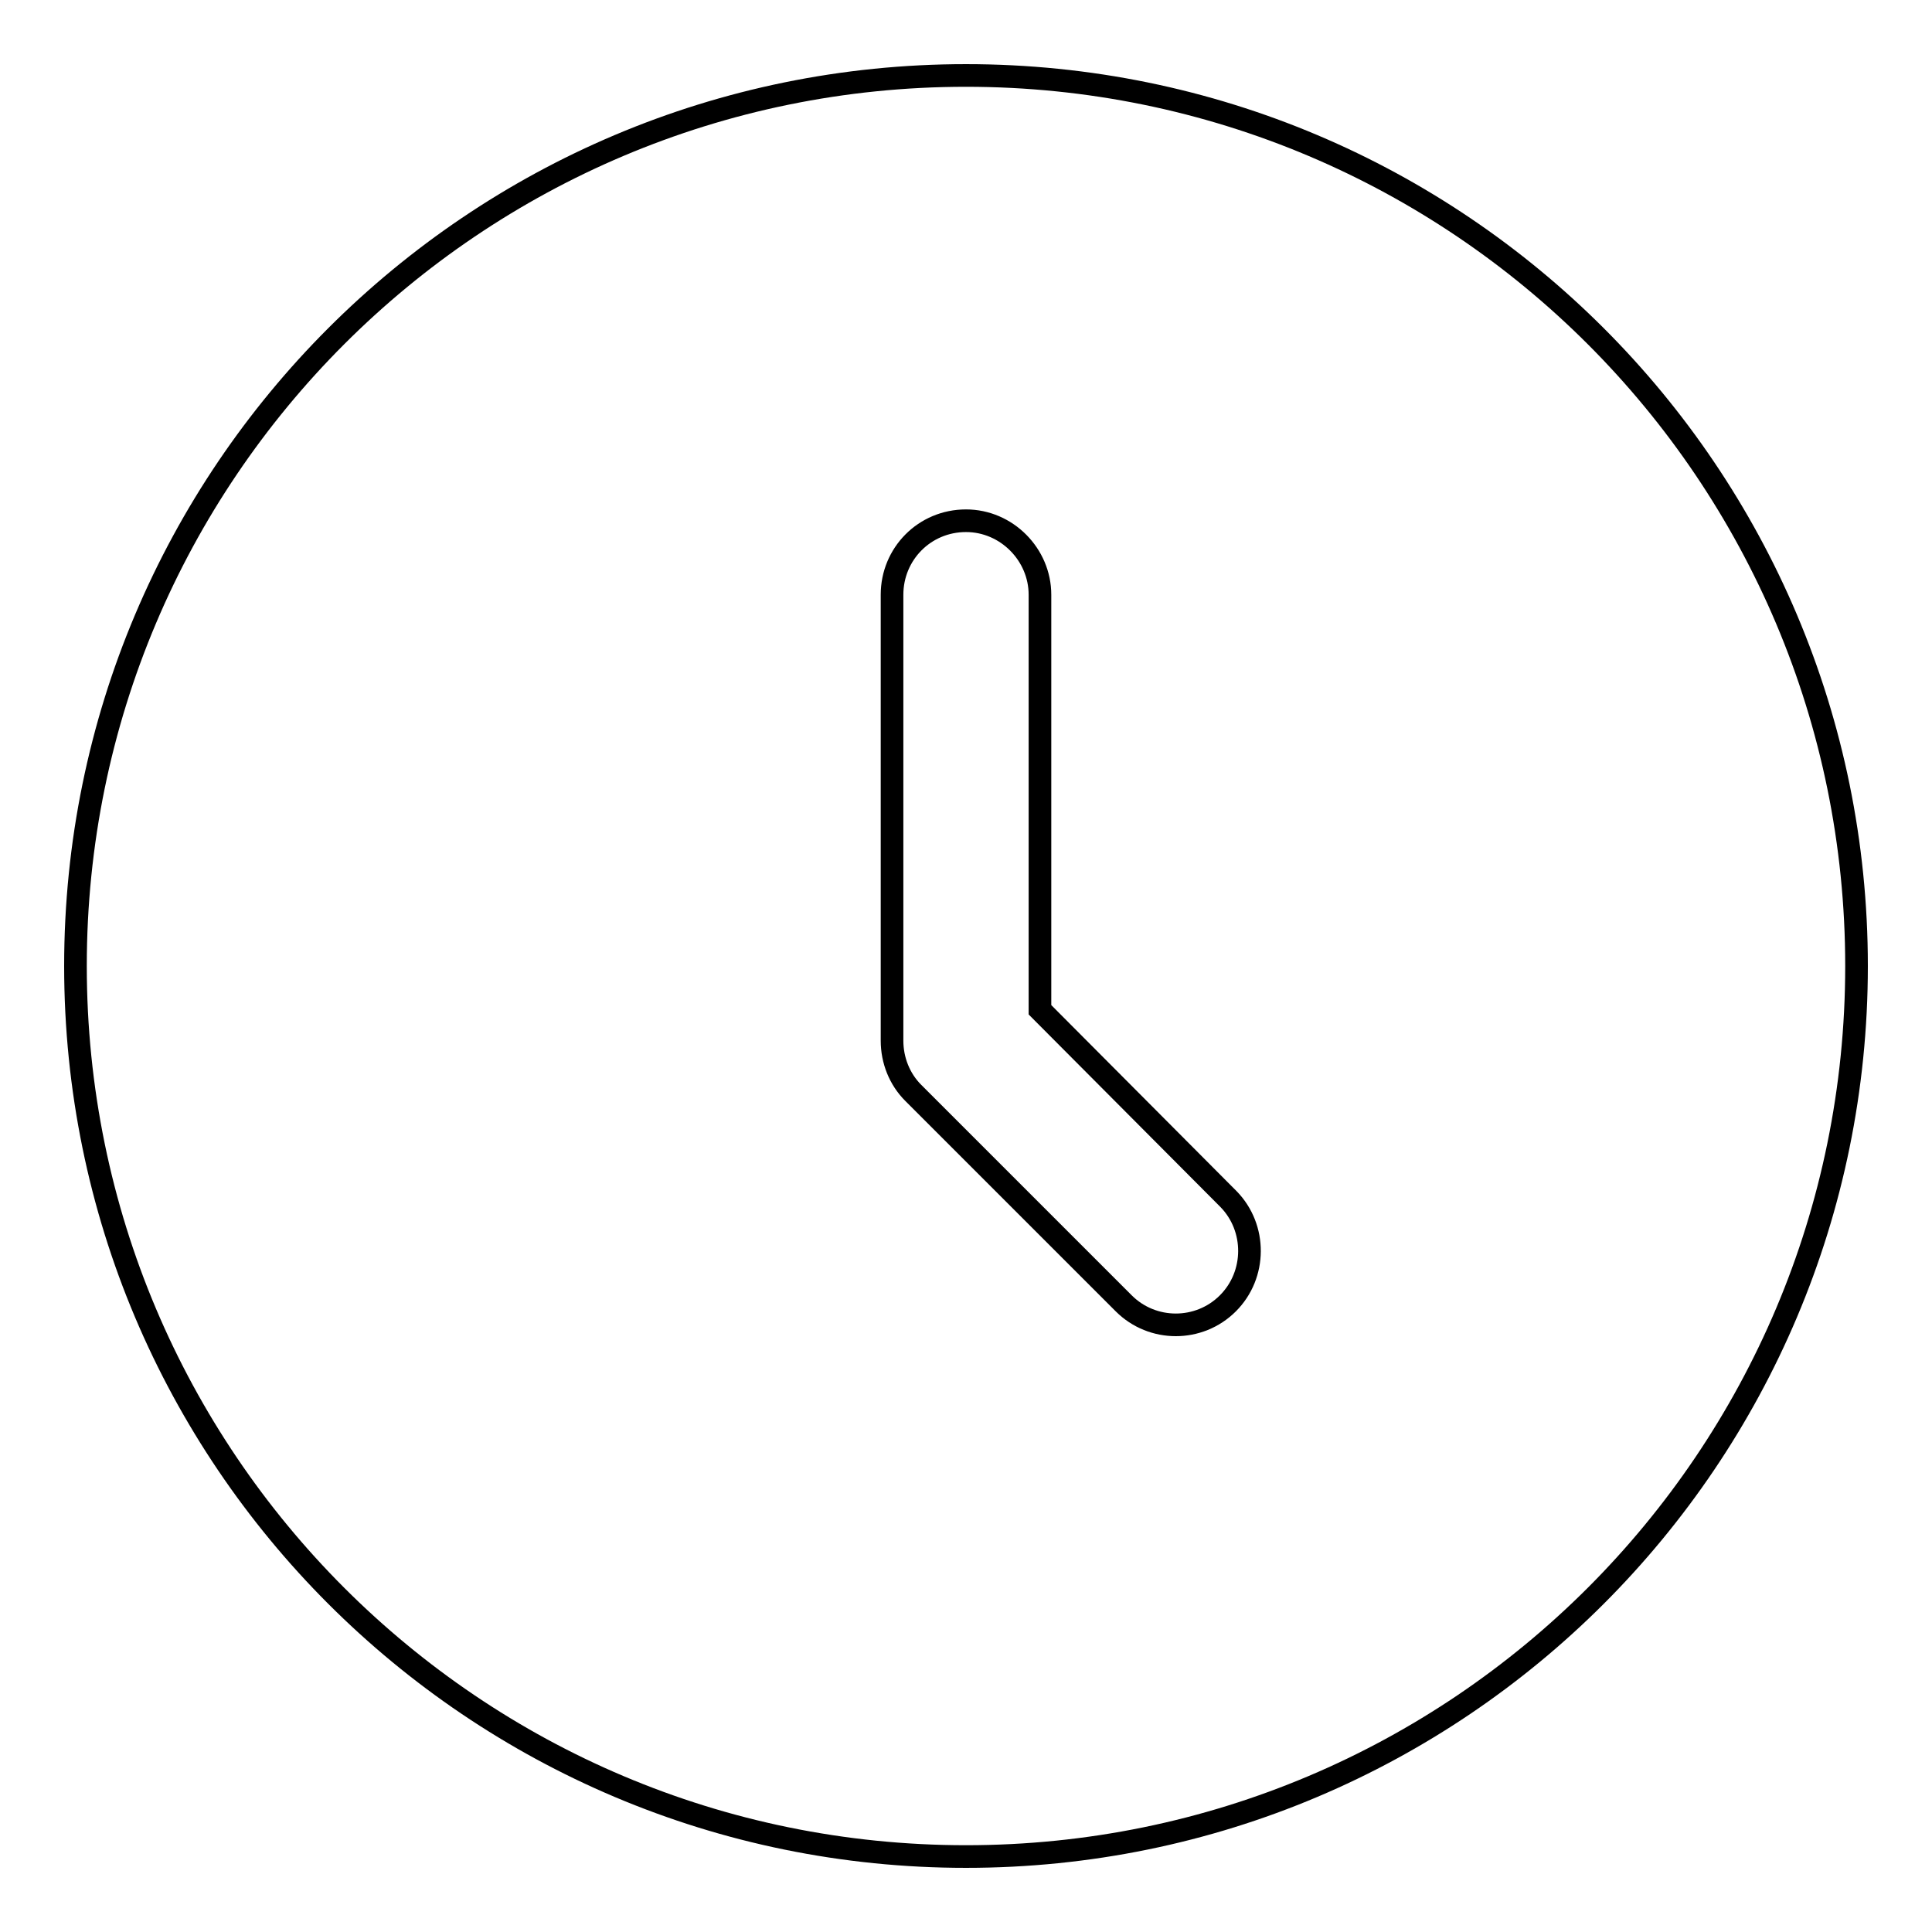 <?xml version="1.0" encoding="utf-8"?>
<!-- Svg Vector Icons : http://www.onlinewebfonts.com/icon -->
<!DOCTYPE svg PUBLIC "-//W3C//DTD SVG 1.1//EN" "http://www.w3.org/Graphics/SVG/1.1/DTD/svg11.dtd">
<svg version="1.1" xmlns="http://www.w3.org/2000/svg" xmlns:xlink="http://www.w3.org/1999/xlink" x="0px" y="0px" viewBox="0 0 256 256" enable-background="new 0 0 256 256" xml:space="preserve">
<g> <path stroke-width="3" fill-opacity="0" stroke="#000000"  d="M128,246c-65.2,0-118-52.8-118-118C10,62.8,62.8,10,128,10c65.2,0,118,52.8,118,118 C246,193.2,193.2,246,128,246z M137.8,133.8v-55c0-5.3-4.4-9.8-9.8-9.8c-5.5,0-9.8,4.4-9.8,9.8v59.1c0,2.6,1,5.1,2.8,6.9l27.9,27.9 c3.8,3.8,10,3.8,13.8,0c0,0,0,0,0,0c3.8-3.8,3.8-10,0.1-13.8L137.8,133.8z"/></g>
</svg>